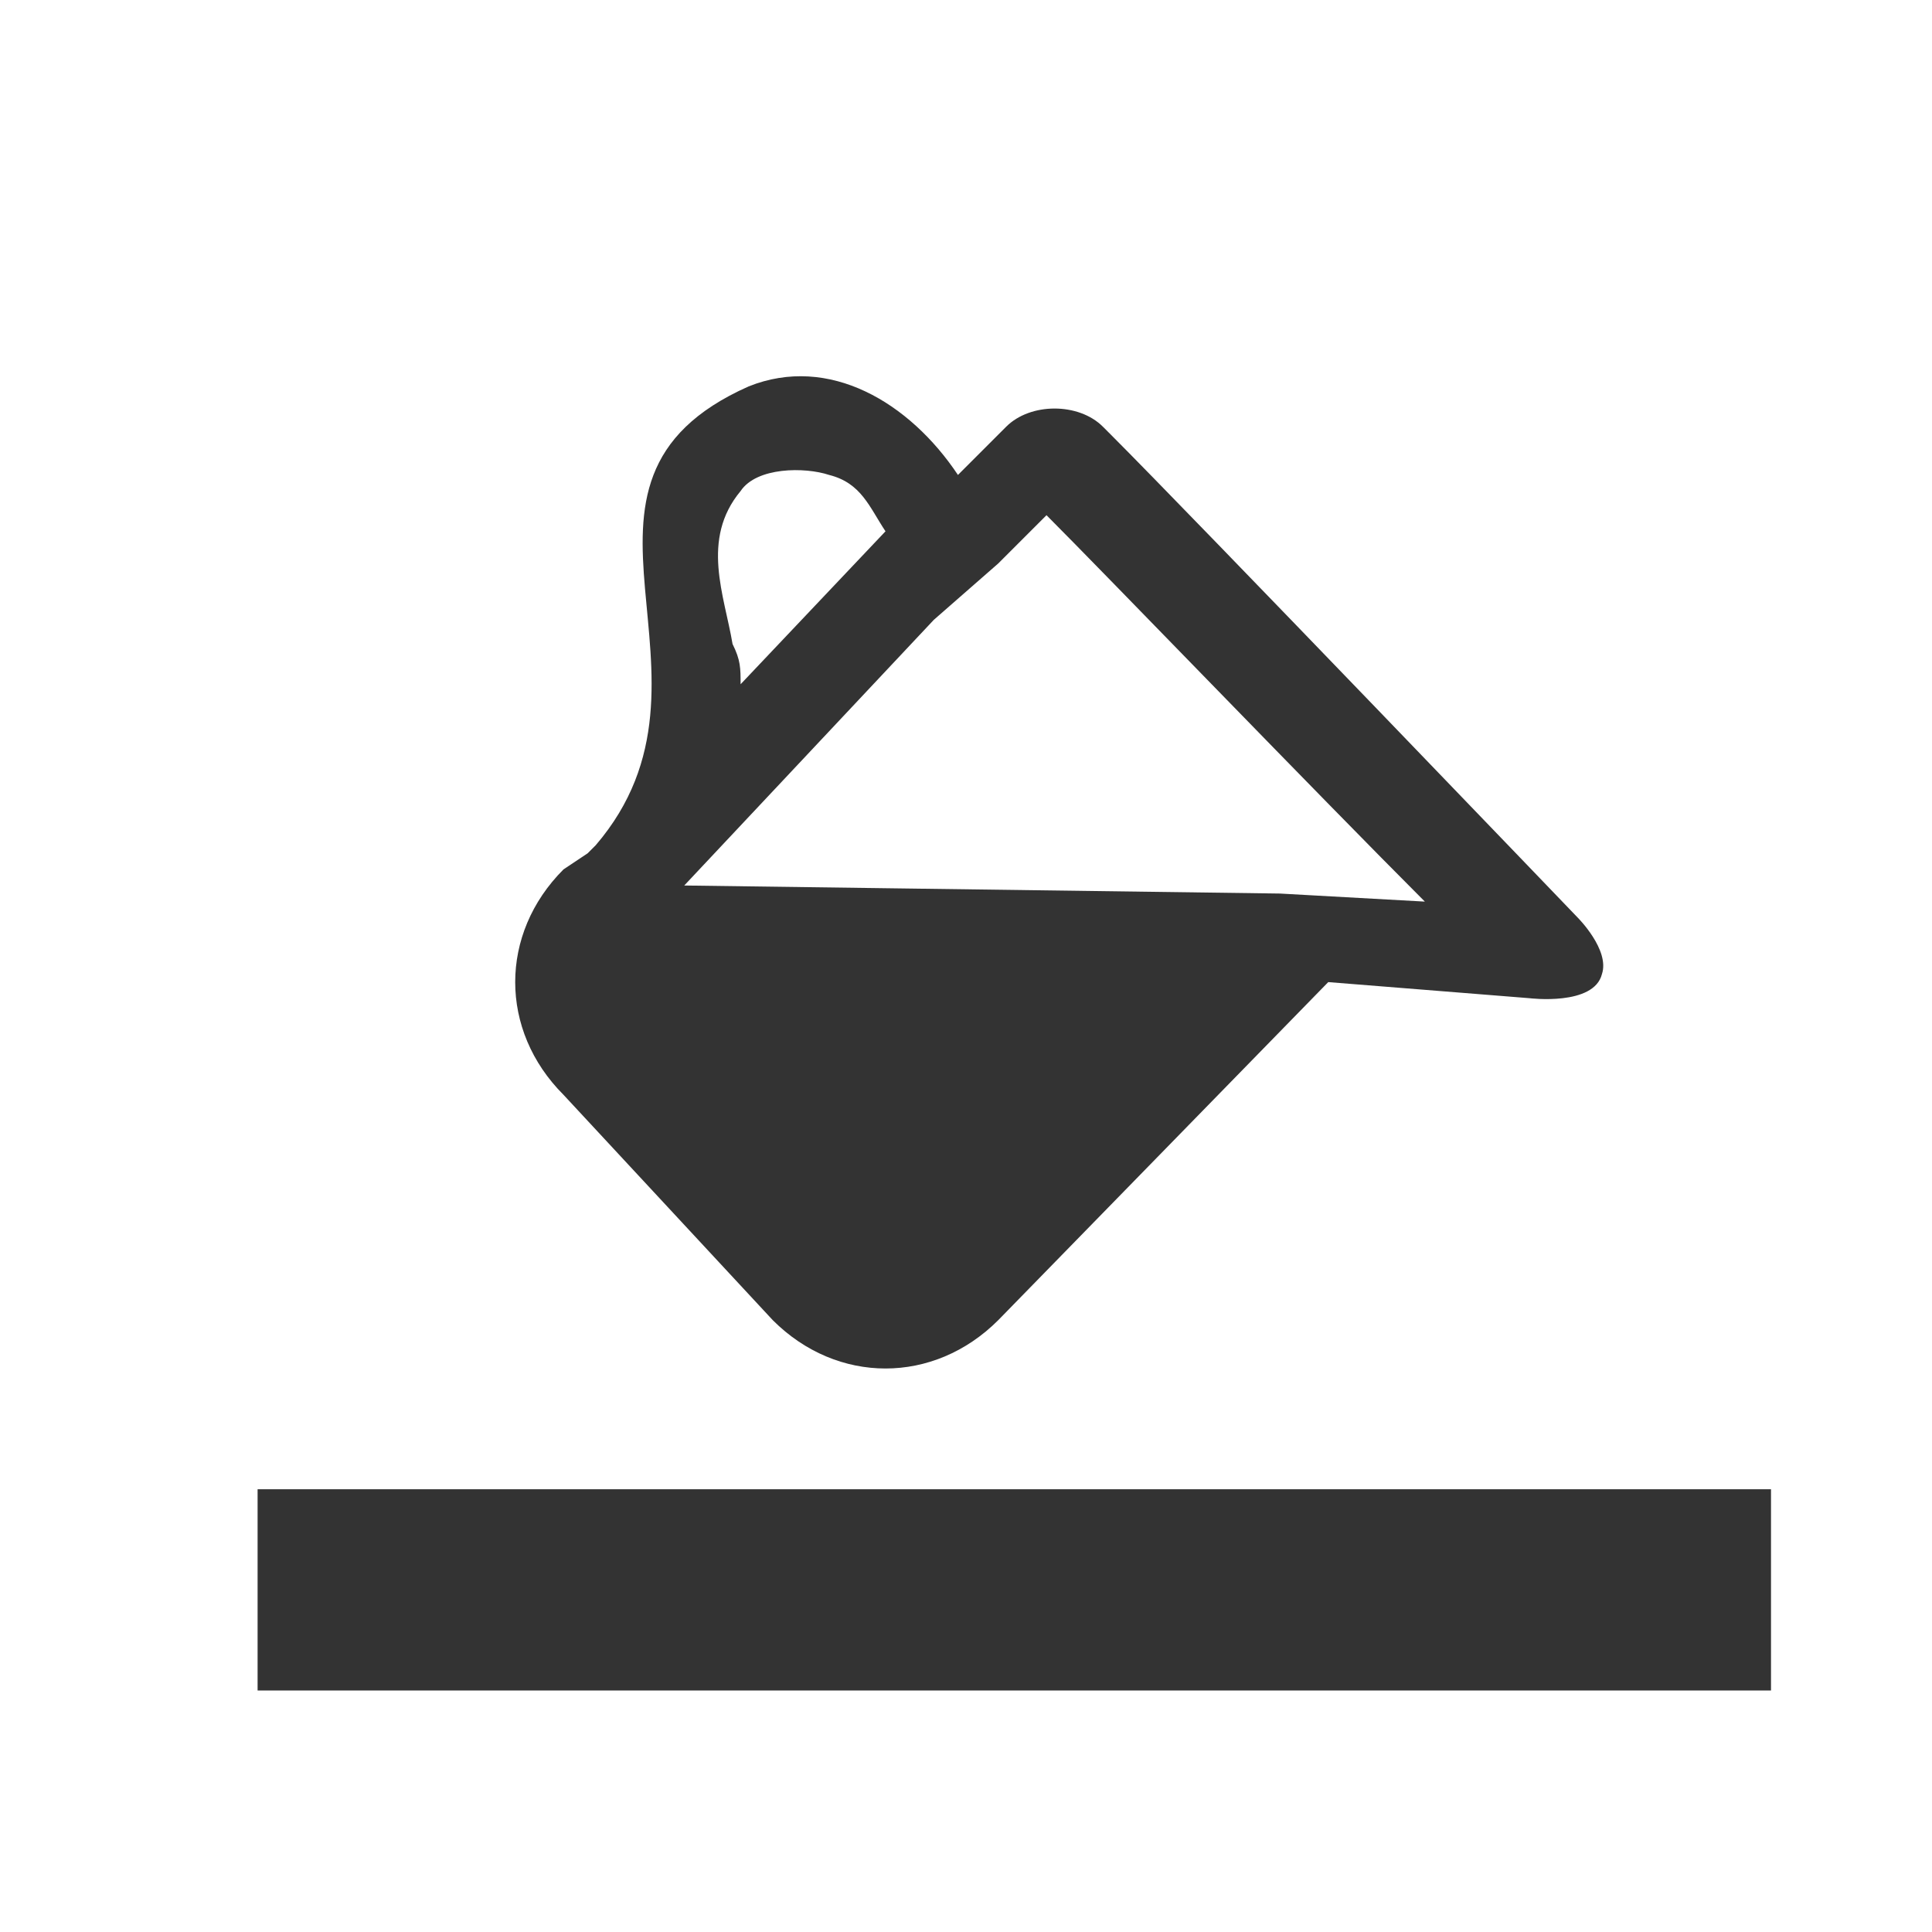 <?xml version="1.0" encoding="utf-8"?>
<!-- Generator: Adobe Illustrator 20.1.0, SVG Export Plug-In . SVG Version: 6.00 Build 0)  -->
<svg version="1.1" id="Layer_1" xmlns="http://www.w3.org/2000/svg" xmlns:xlink="http://www.w3.org/1999/xlink" x="0px" y="0px"
	 viewBox="0 0 24 24" style="enable-background:new 0 0 24 24;" xml:space="preserve">
<style type="text/css">
	.st0{clip-path:url(#SVGID_2_);}
	.st1{clip-path:url(#SVGID_4_);fill:#333333;}
	.st2{clip-path:url(#SVGID_2_);fill:#333333;}
</style>
<title>menu-multiple-choice-set-icon</title>
<g id="blanks">
	<g>
		<g>
			<defs>
				<rect id="SVGID_1_" y="0" width="24" height="24"/>
			</defs>
			<clipPath id="SVGID_2_">
				<use xlink:href="#SVGID_1_"  style="overflow:visible;"/>
			</clipPath>
			<g id="blanks_1_" class="st0">
				<g>
					<g>
						<defs>
							<rect id="SVGID_3_" x="3.2" y="2.2" width="18.8" height="18.8"/>
						</defs>
						<clipPath id="SVGID_4_">
							<use xlink:href="#SVGID_3_"  style="overflow:visible;"/>
						</clipPath>
						<path class="st1" d="M7,13.6l2.6,2.8c0.8,0.8,2,0.8,2.8,0l4.1-4.2l2.5,0.2c0,0,0.8,0.1,0.9-0.3c0.1-0.3-0.3-0.7-0.3-0.7
							s-4.8-5-5.8-6c0,0,0,0,0,0l-0.1-0.1c-0.3-0.3-0.9-0.3-1.2,0l-0.6,0.6c-0.6-0.9-1.6-1.5-2.6-1.1c-2.7,1.2-0.1,3.6-1.9,5.7
							c-0.1,0.1-0.1,0.1-0.1,0.1L7,10.8C6.2,11.6,6.2,12.8,7,13.6z M11,6.6L9.2,8.5c0-0.2,0-0.3-0.1-0.5C9,7.4,8.7,6.7,9.2,6.1
							c0.2-0.3,0.8-0.3,1.1-0.2C10.7,6,10.8,6.3,11,6.6z M8.5,11l3.1-3.3L12.4,7l0,0l0,0l0,0l0,0L13,6.4c0.7,0.7,3.4,3.5,4.7,4.8
							l-1.8-0.1L8.5,11z"/>
					</g>
				</g>
			</g>
			<rect x="3.2" y="18.5" class="st2" width="18.8" height="2.5"/>
		</g>
	</g>
</g>
</svg>
